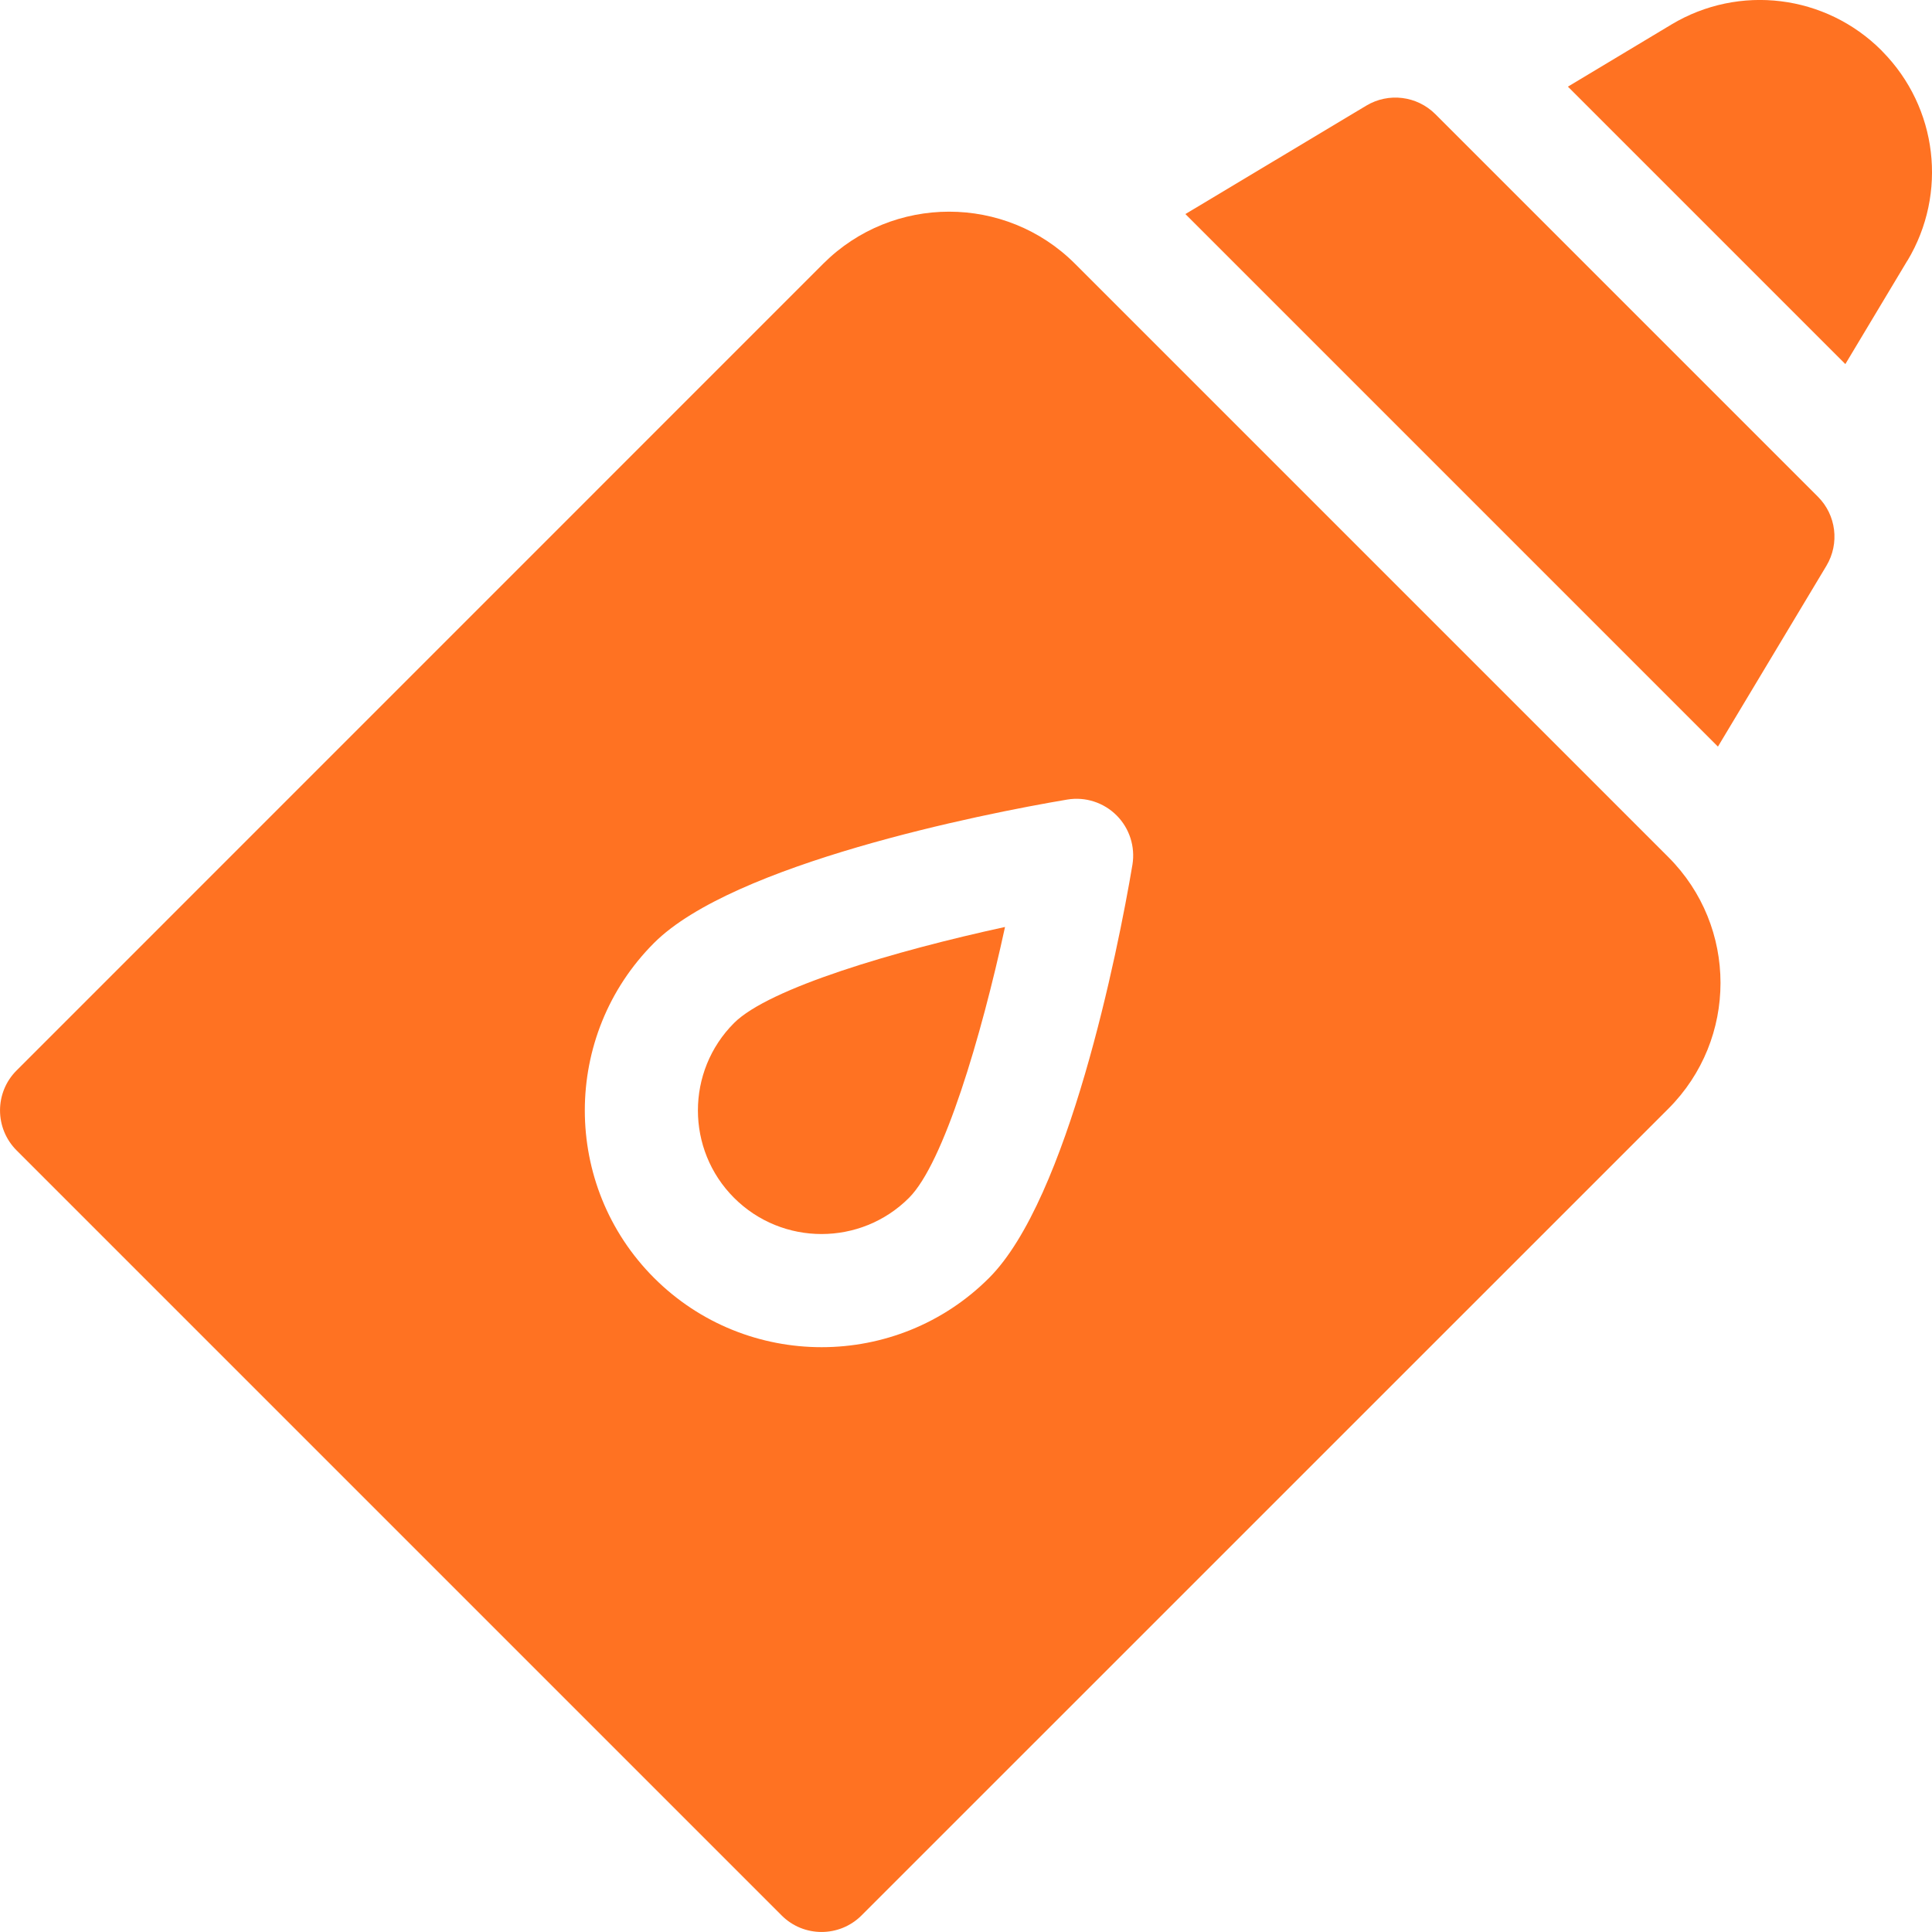 <?xml version="1.0" encoding="UTF-8"?>
<svg xmlns="http://www.w3.org/2000/svg" width="20" height="20" viewBox="0 0 20 20" fill="none">
  <g clip-path="url(#clip0_1739_12852)">
    <path d="M19.489 0.535C19.485 0.53 19.481 0.526 19.477 0.522C18.898 -0.057 18.003 -0.167 17.302 0.254L16.231 0.897L19.103 3.769L19.745 2.698C19.746 2.698 19.746 2.698 19.746 2.698C20.164 2.001 20.058 1.114 19.489 0.535Z" fill="#FF7222"></path>
    <path d="M14.859 1.182C14.669 0.992 14.374 0.955 14.143 1.094L12.271 2.216L17.784 7.729L18.907 5.857C19.045 5.626 19.009 5.331 18.818 5.141L14.859 1.182Z" fill="#FF7222"></path>
    <path d="M7.599 12.4C8.099 12.9 8.911 12.899 9.41 12.4C9.77 12.04 10.156 10.737 10.404 9.596C9.262 9.844 7.96 10.229 7.599 10.59C7.1 11.089 7.1 11.901 7.599 12.4Z" fill="#FF7222"></path>
    <path d="M11.127 2.729C10.409 2.012 9.241 2.012 8.523 2.729L0.172 11.081C-0.057 11.309 -0.057 11.68 0.172 11.909L8.091 19.828C8.319 20.057 8.69 20.057 8.919 19.828C8.919 19.828 17.271 11.477 17.271 11.477H17.271C17.991 10.757 17.99 9.592 17.271 8.873L11.127 2.729ZM11.723 8.951C11.572 9.851 11.056 12.412 10.239 13.229C9.283 14.185 7.727 14.185 6.771 13.229C5.815 12.273 5.815 10.717 6.771 9.761C7.588 8.944 10.149 8.428 11.049 8.277C11.235 8.246 11.425 8.307 11.559 8.441C11.693 8.575 11.753 8.765 11.723 8.951Z" fill="#FF7222"></path>
  </g>
  <defs>
    <clipPath id="clip0_1739_12852">
      <rect width="20" height="20" fill="white"></rect>
    </clipPath>
  </defs>
</svg>
